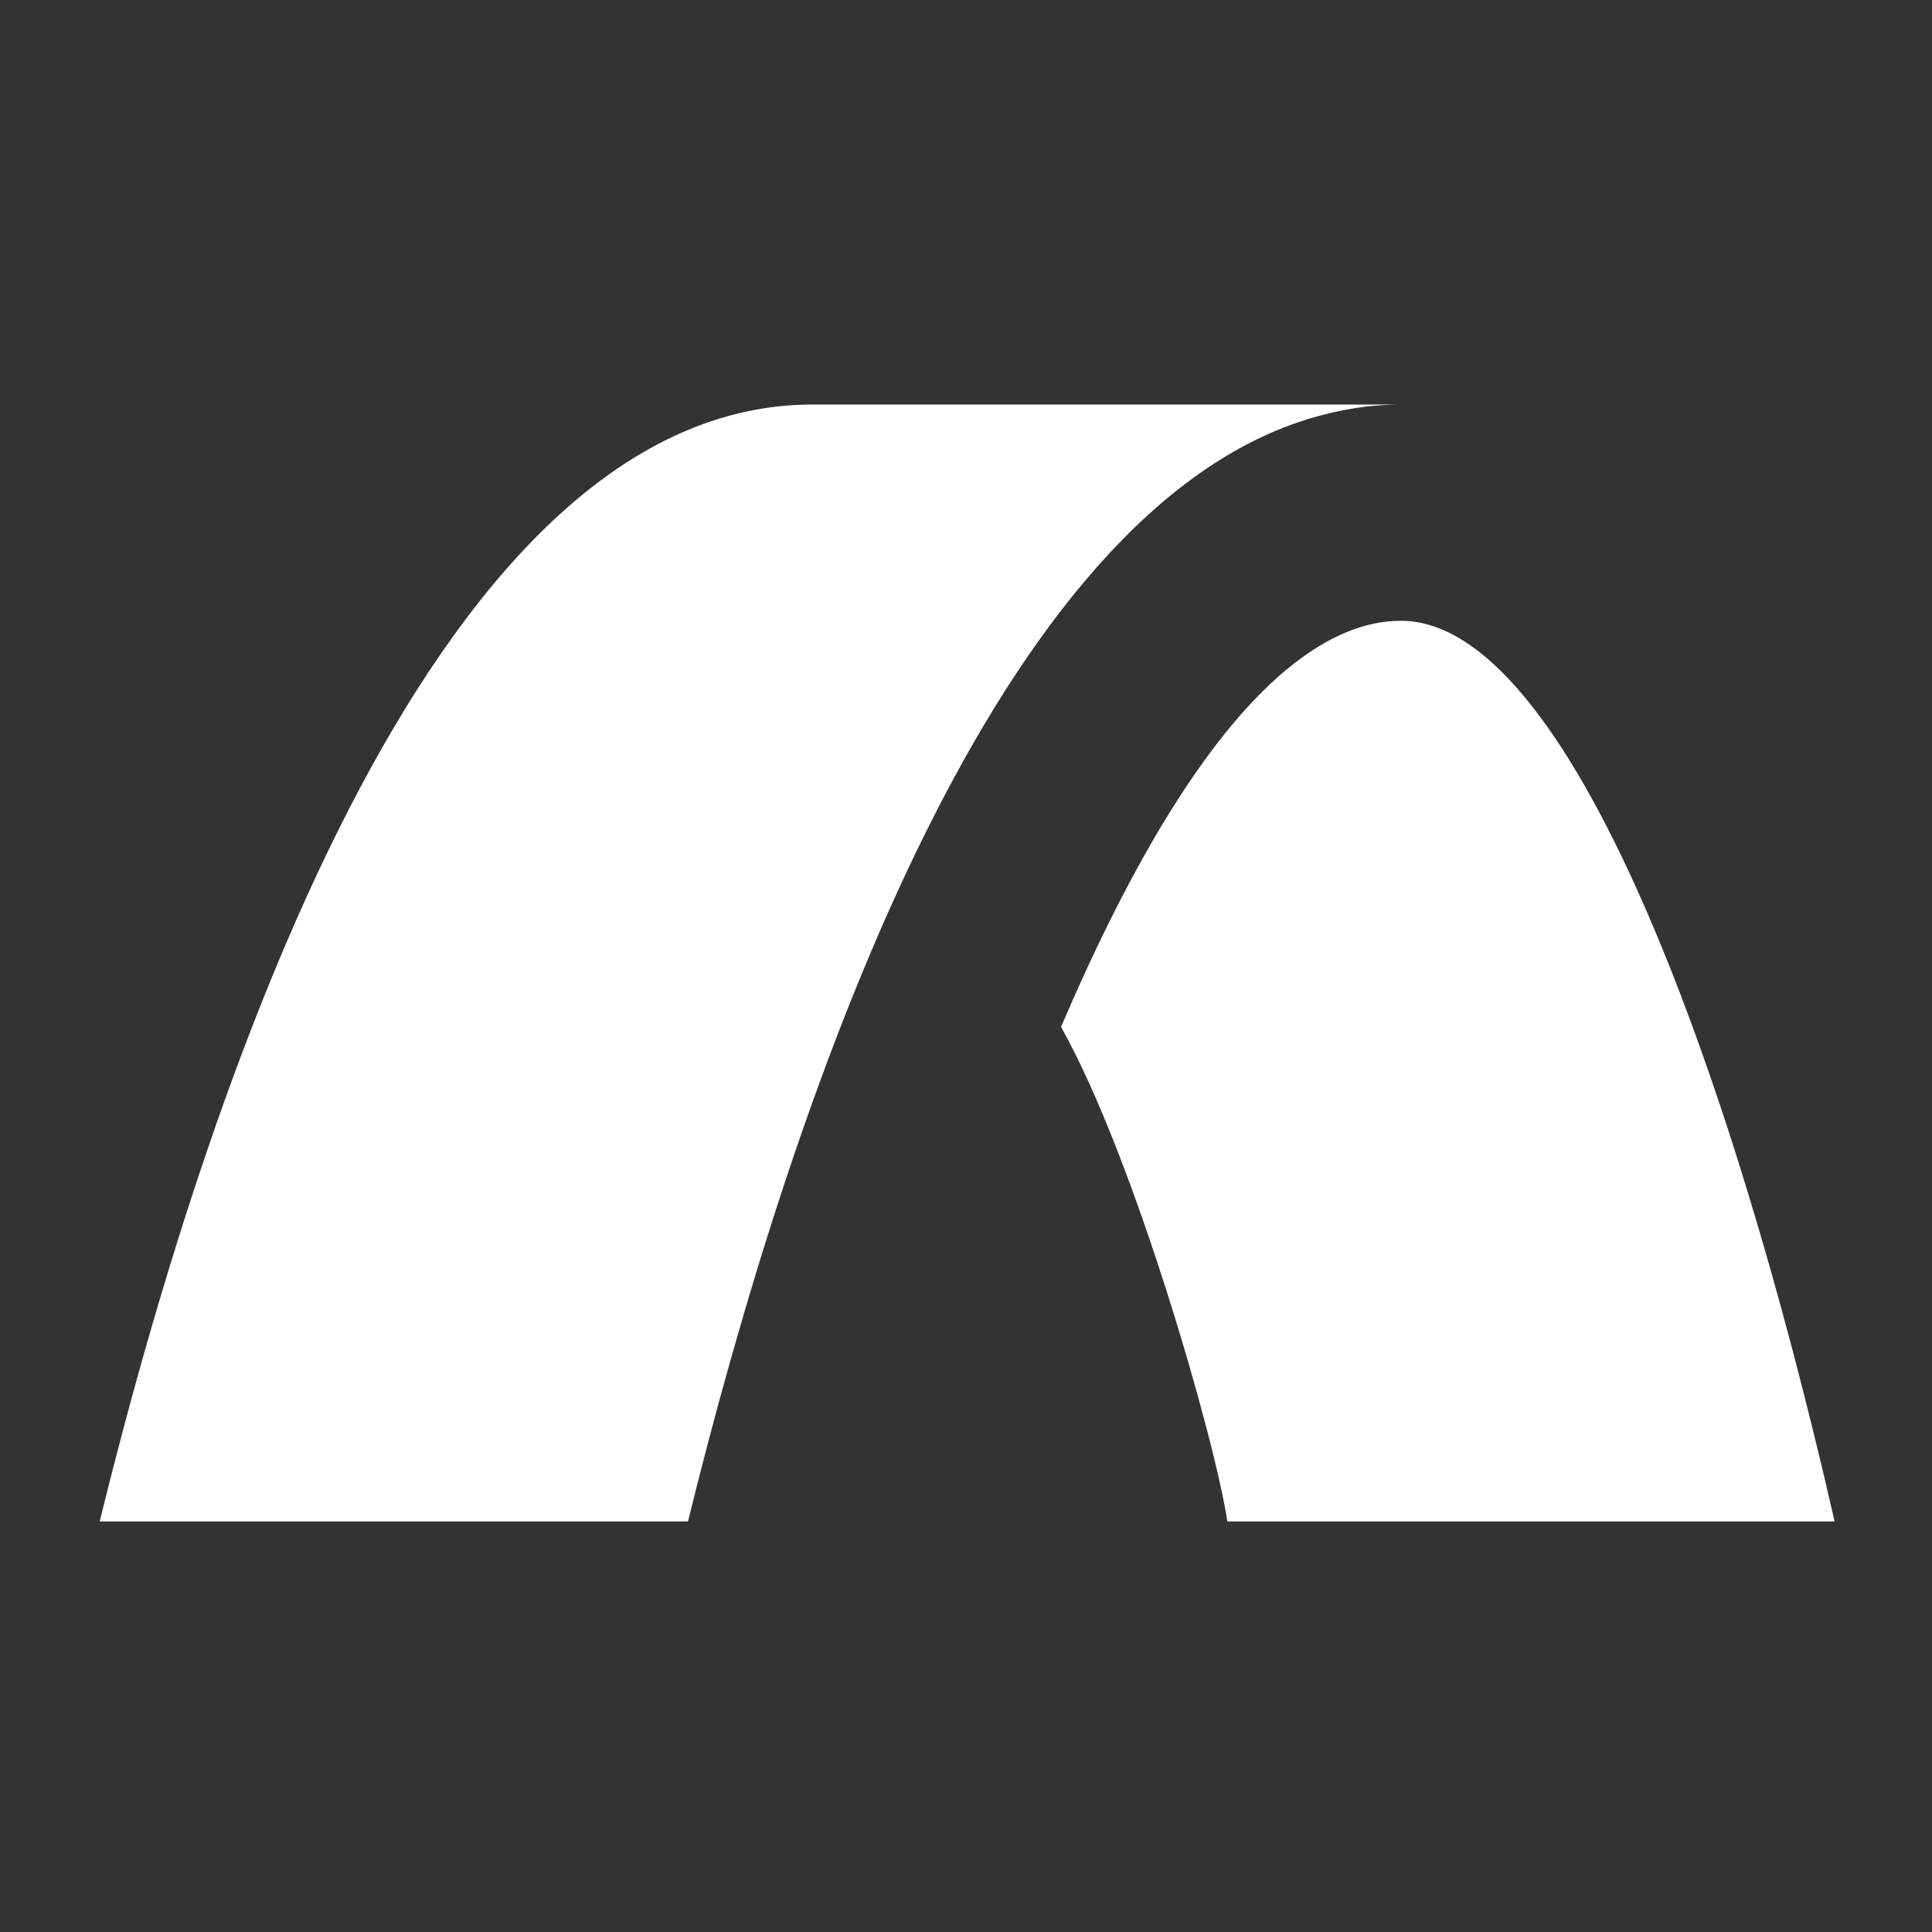 <svg xmlns="http://www.w3.org/2000/svg" fill="none" viewBox="0 0 320 320" height="320" width="320">
<rect x="0" y="0" width="320" height="320" fill="#333333" stroke="none"/>
<path fill="white" d="M175.74 170.098C187.926 191.713 201.384 239.012 203.283 252H303.869C286.555 176.12 259.795 102.821 232.028 102.821C226.06 102.821 220.135 105.382 214.313 109.917C200.606 120.581 187.483 142.567 175.74 170.098Z"></path>
<path fill="white" d="M113.954 252C131.041 182.614 163.346 87.695 214.864 69.993C219.83 68.287 224.958 67.232 230.282 67.041C230.81 67.016 231.369 67 231.978 67H232.005H134.597C72.969 67 35.417 175.163 16.508 252H113.954Z"></path>
</svg>
